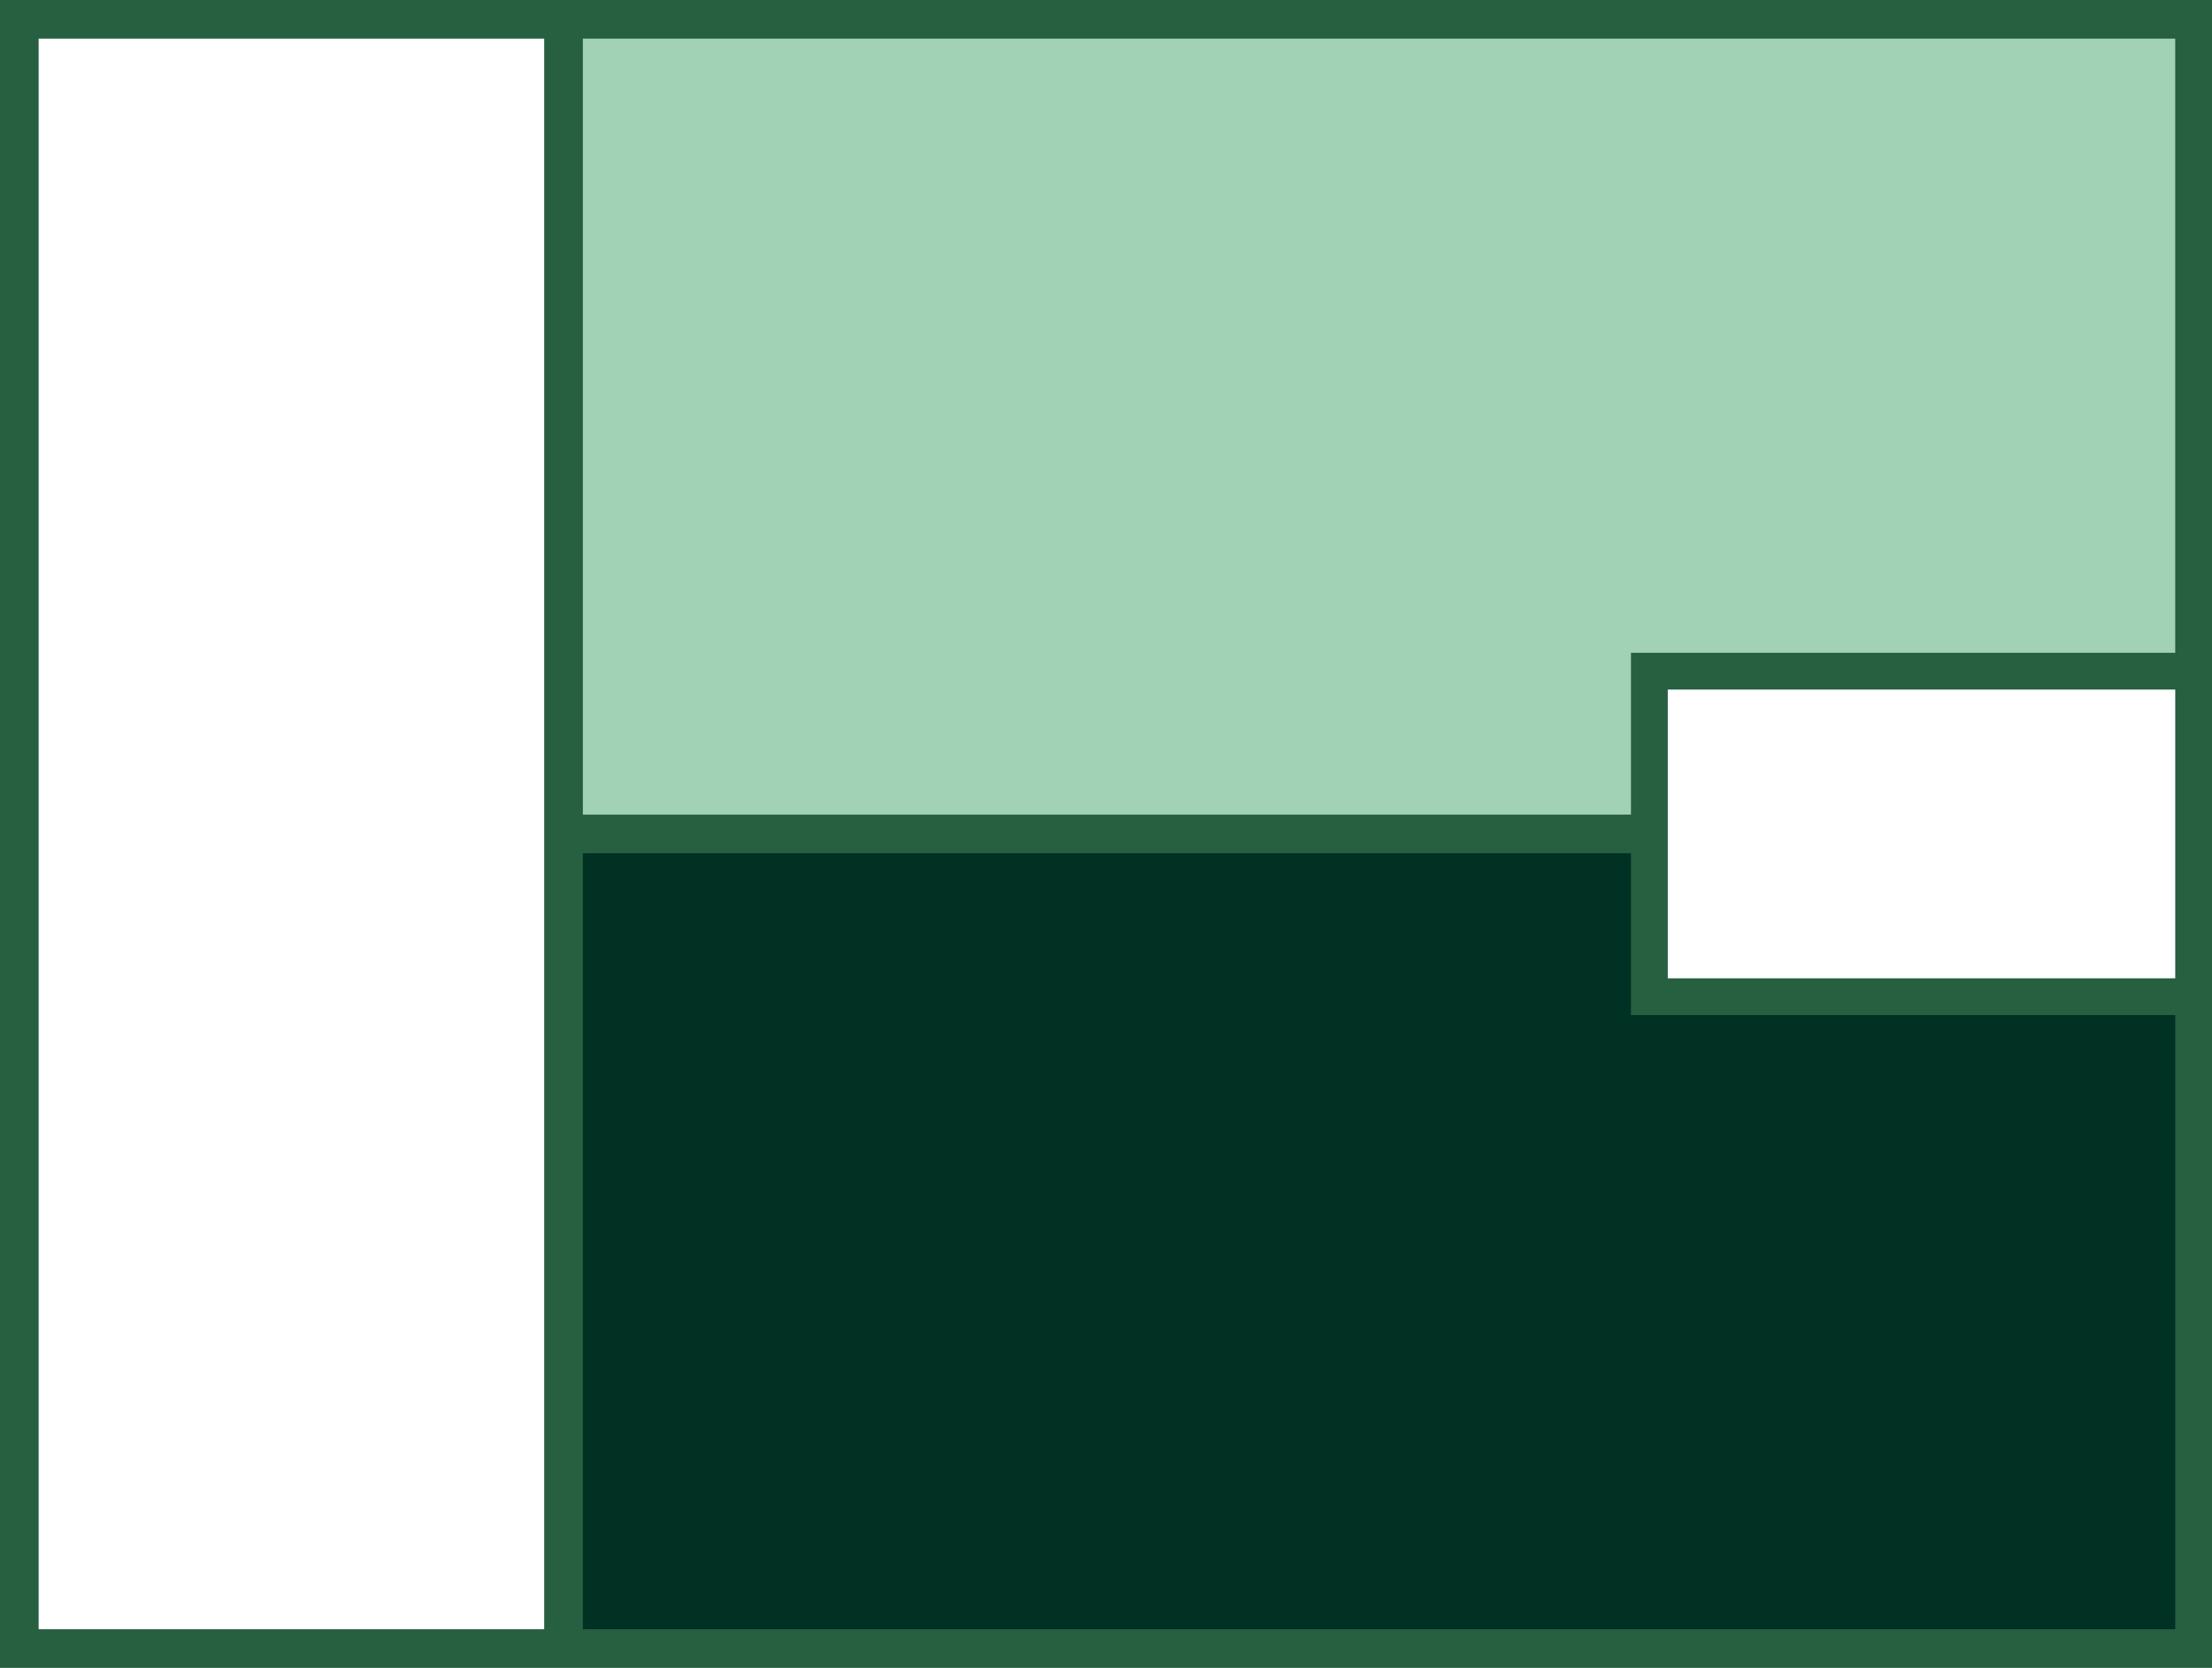 <svg xmlns="http://www.w3.org/2000/svg" viewBox="0 0 12.03 9.07" xmlns:v="https://vecta.io/nano"><path d="M8.97 5.42v-.88H3.06v4.43h2.95 2.96 2.95V5.42H8.97z" fill="#003123"/><path d="M8.97 3.65v.89H3.06V.1h2.95 2.96 2.95v3.55H8.97z" fill="#a2d2b5"/><g fill="#266041"><path d="M12.03 9.07H0V0h12.03v9.07zM.21 8.86h11.62V.21H.21v8.66z"/><path d="M2.96.1h.21v8.87h-.21z"/><path d="M3.06 4.43h5.91v.21H3.06z"/><path d="M11.92 5.52H8.87V3.55h3.05v.2H9.07v1.57h2.85v.2z"/></g></svg>